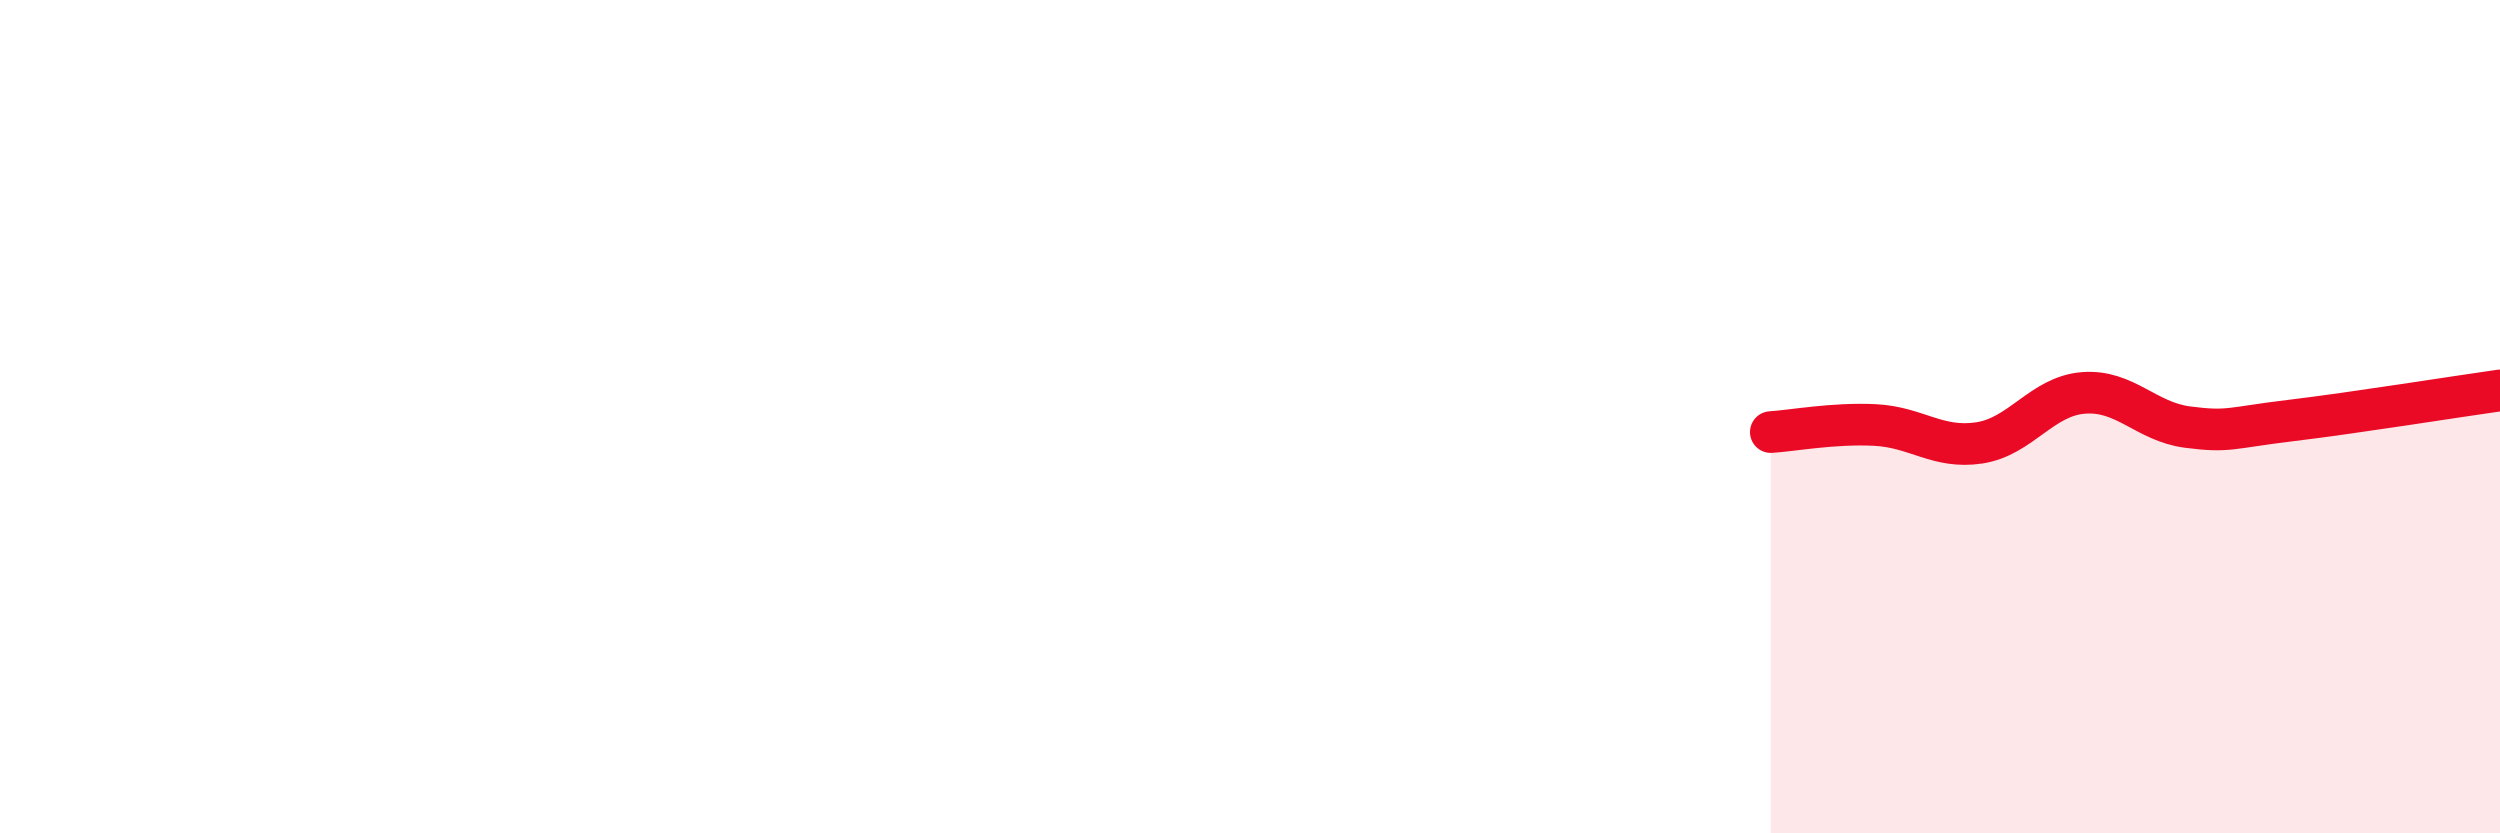 
    <svg width="60" height="20" viewBox="0 0 60 20" xmlns="http://www.w3.org/2000/svg">
      <path
        d="M 42.5,10.37 C 43,10.34 44,10.15 45,10.2 C 46,10.25 46.5,10.78 47.5,10.63 C 48.5,10.48 49,9.51 50,9.43 C 51,9.35 51.5,10.12 52.5,10.25 C 53.5,10.38 53.5,10.27 55,10.09 C 56.5,9.91 59,9.51 60,9.37L60 20L42.5 20Z"
        fill="#EB0A25"
        opacity="0.1"
        stroke-linecap="round"
        stroke-linejoin="round"
      />
      <path
        d="M 42.5,10.37 C 43,10.34 44,10.15 45,10.2 C 46,10.25 46.5,10.78 47.5,10.63 C 48.5,10.48 49,9.51 50,9.43 C 51,9.35 51.5,10.12 52.5,10.25 C 53.5,10.38 53.5,10.27 55,10.09 C 56.5,9.91 59,9.51 60,9.37"
        stroke="#EB0A25"
        stroke-width="1"
        fill="none"
        stroke-linecap="round"
        stroke-linejoin="round"
      />
    </svg>
  
